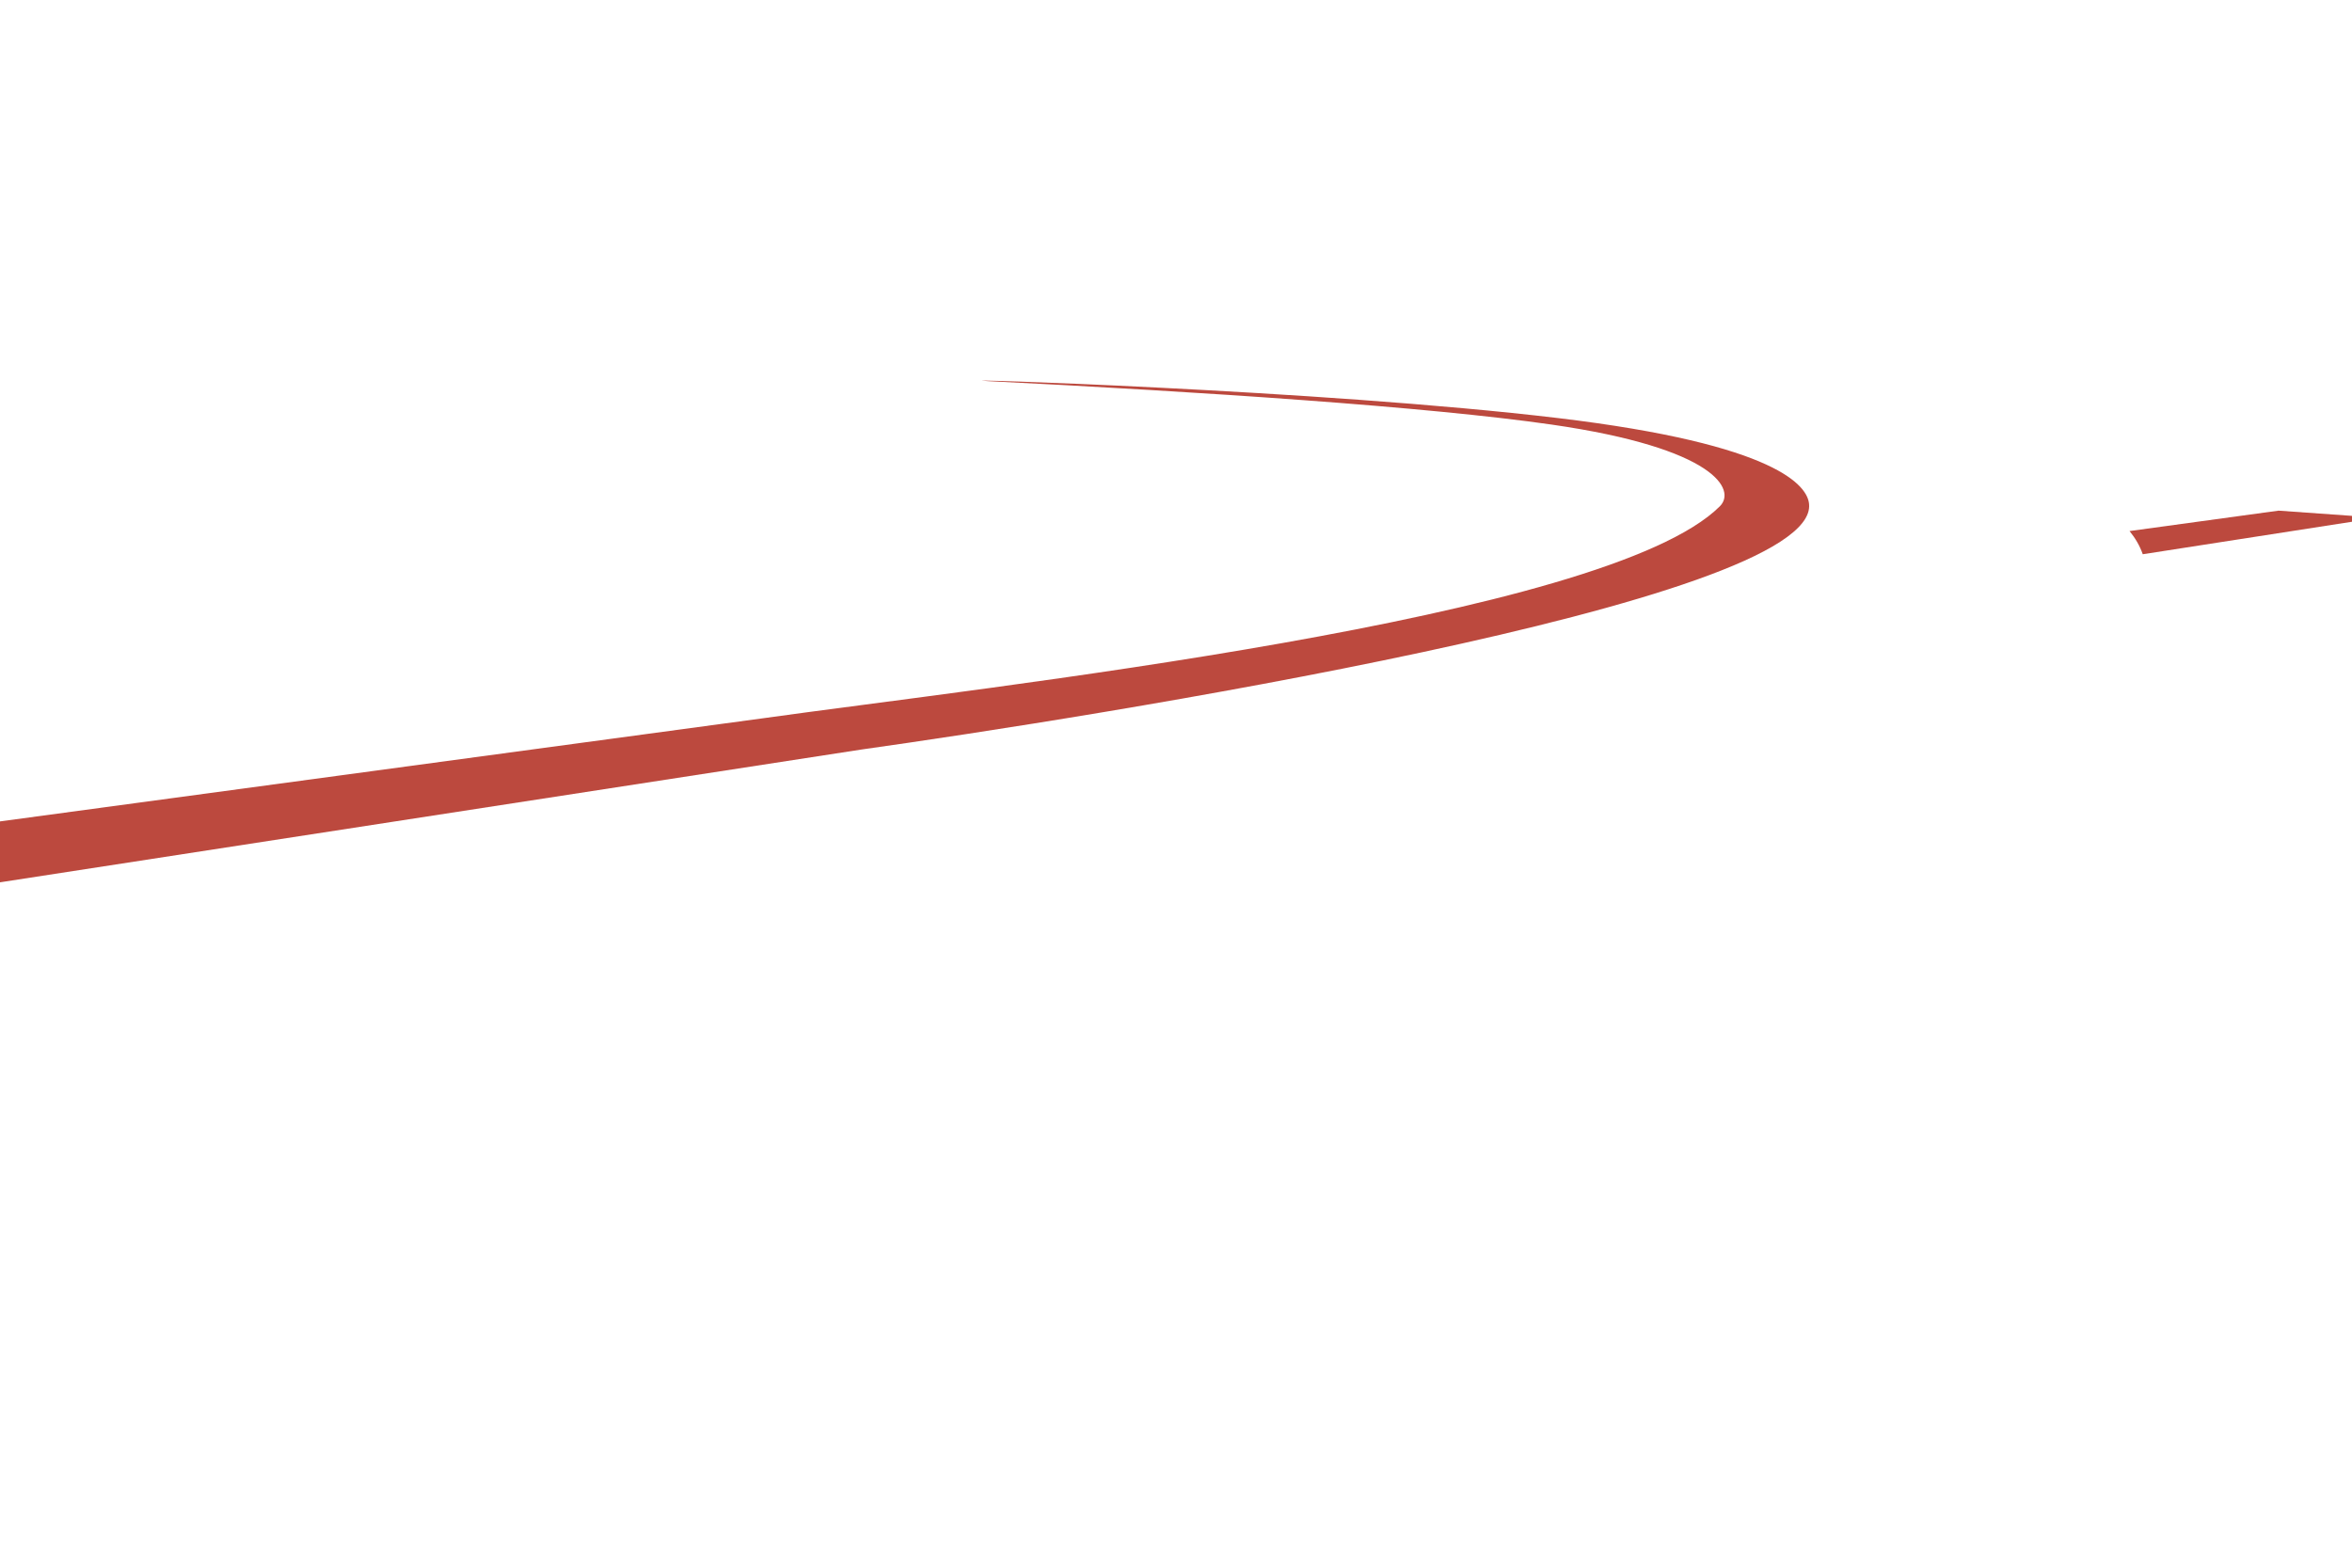 <?xml version="1.0" encoding="utf-8"?>
<!-- Generator: Adobe Illustrator 22.0.1, SVG Export Plug-In . SVG Version: 6.00 Build 0)  -->
<svg version="1.1" id="背景" xmlns="http://www.w3.org/2000/svg" xmlns:xlink="http://www.w3.org/1999/xlink" x="0px" y="0px"
	 viewBox="0 0 1440 960" style="enable-background:new 0 0 1440 960;" xml:space="preserve">
<style type="text/css">
	.st0{fill-rule:evenodd;clip-rule:evenodd;fill:#BC493E;}
</style>
<path class="st0" d="M1440,315.9l-45-3.2l-91.2,12.5c3.6,4.4,6.3,9.1,8.1,14.2l128.1-19.9V315.9z"/>
<path class="st0" d="M953.8,256c-144.9-17.3-385.7-24.6-348.7-22.6C736.5,240,873.5,249,950,260c100.5,14.5,113,40,103,50
	c-69.5,69.5-449.7,110.7-587,130L0,503v37.3L527.3,459c137.3-19.3,586-89.7,580.3-150.3C1106.7,298,1089.4,272.2,953.8,256z"/>
</svg>

